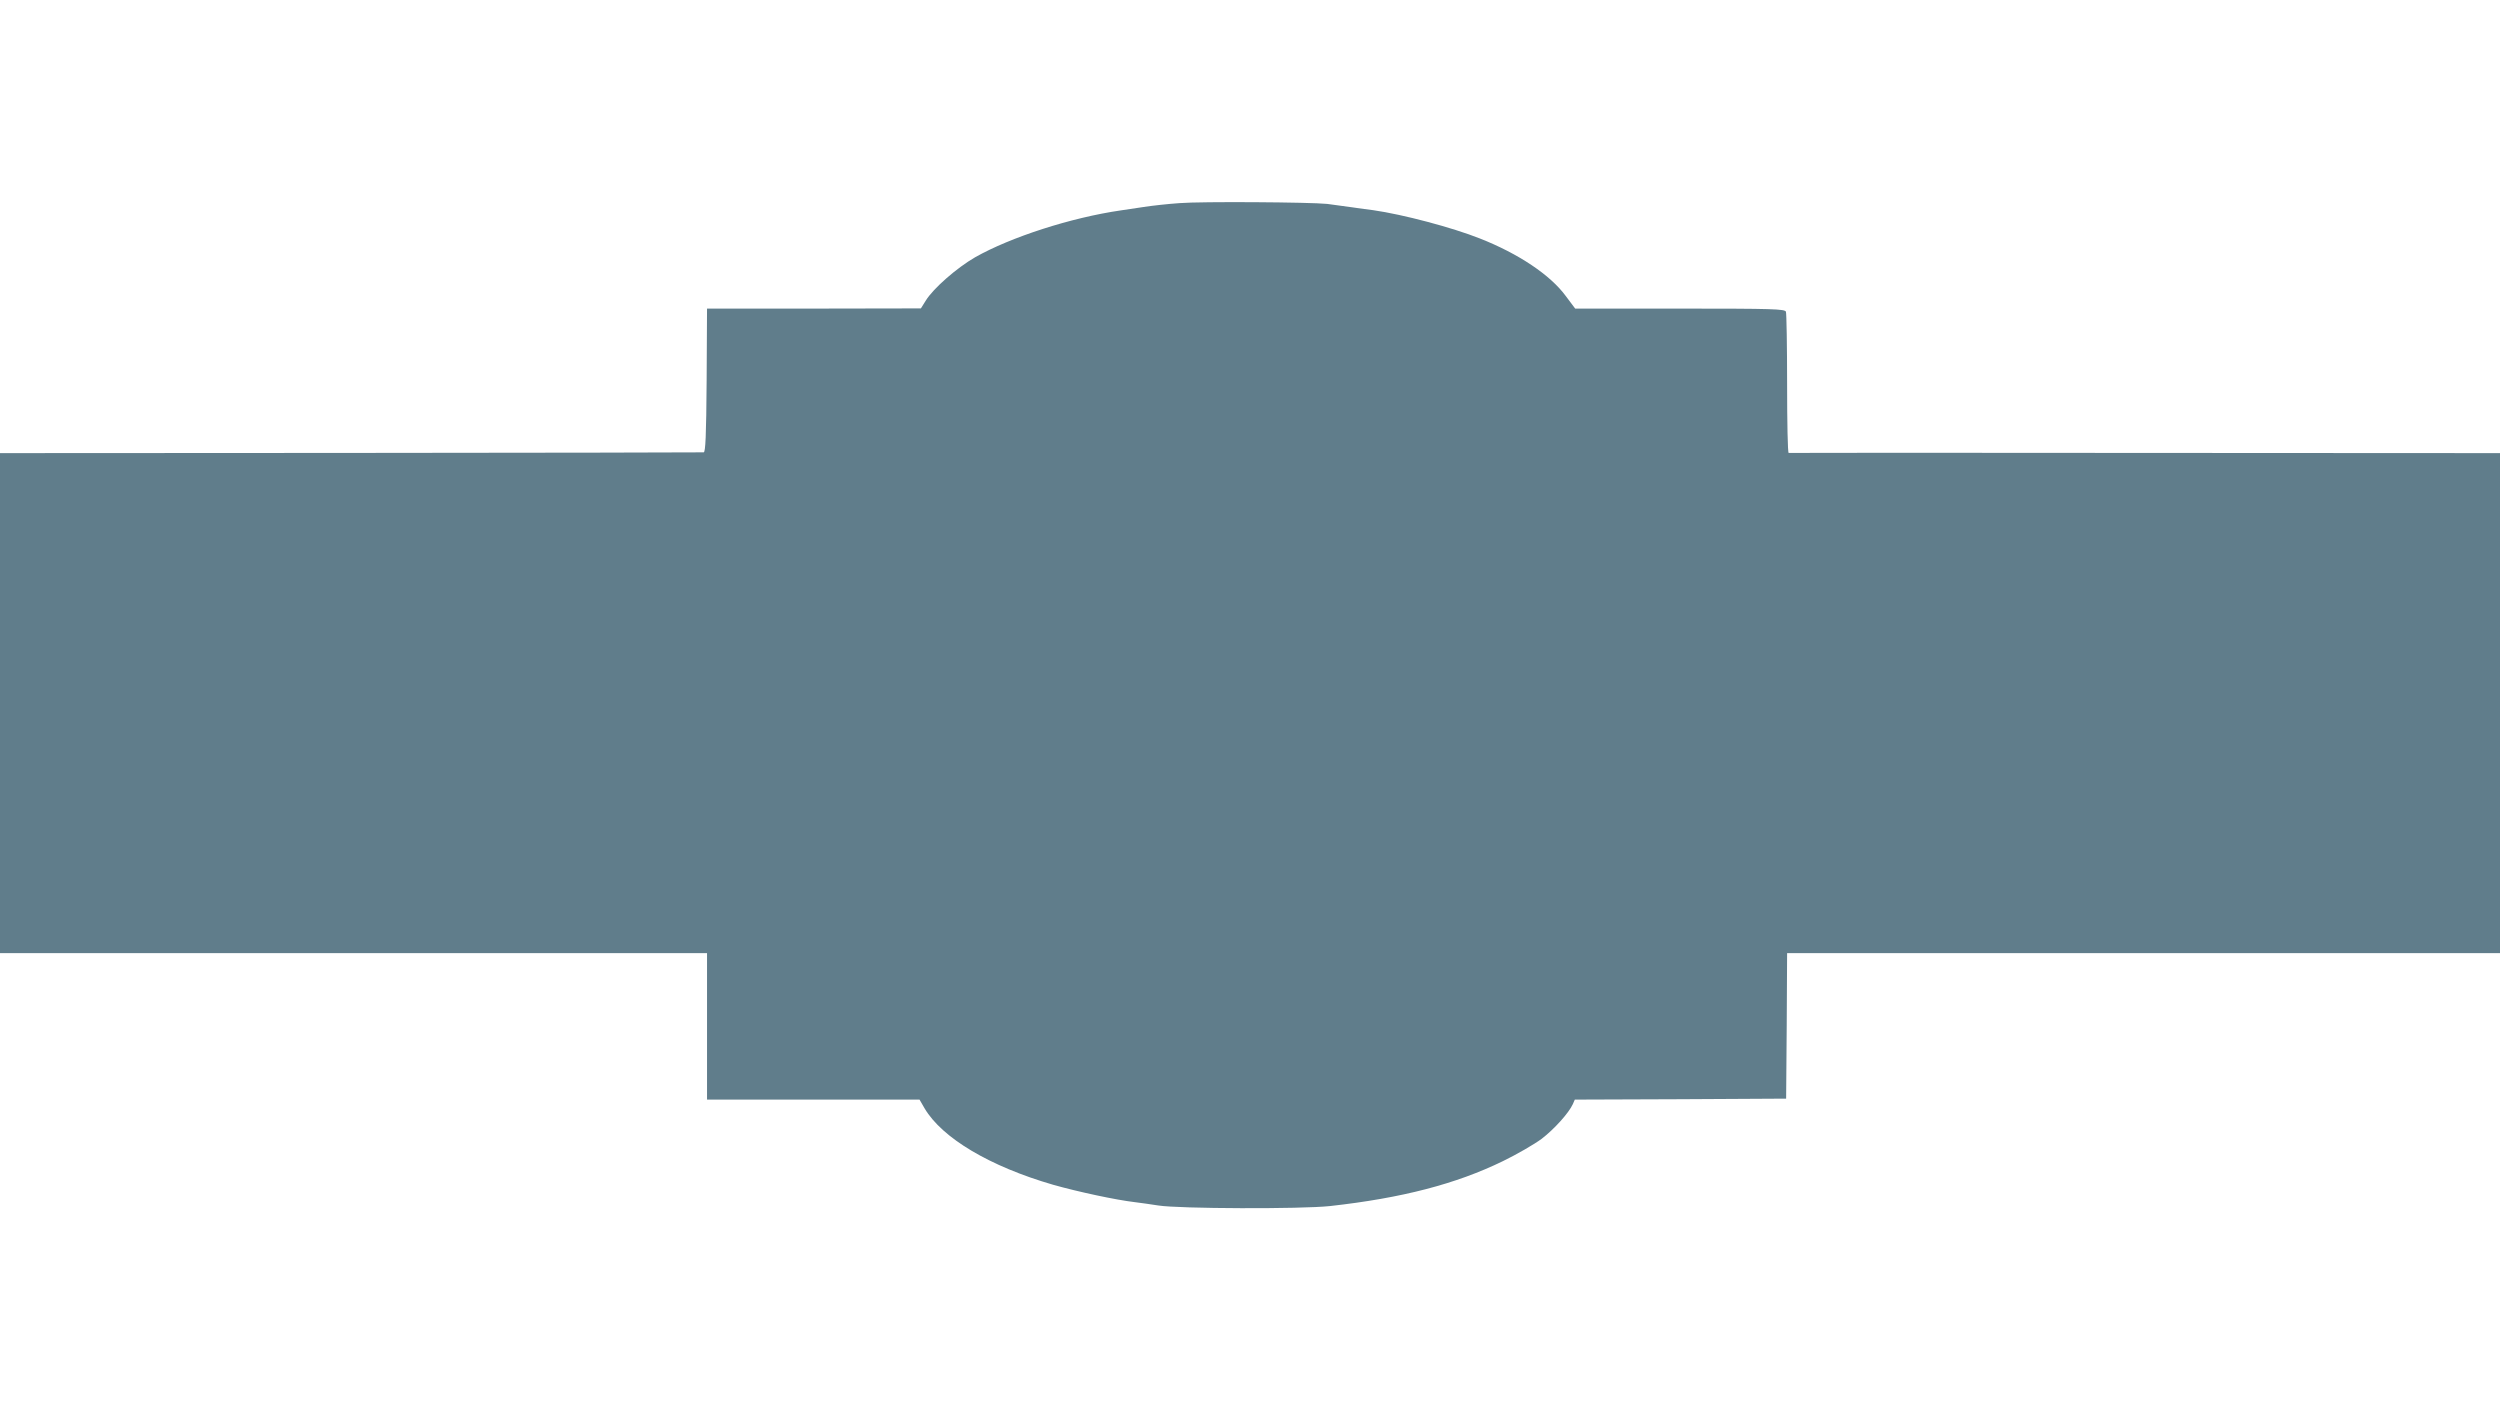 <?xml version="1.0" standalone="no"?>
<!DOCTYPE svg PUBLIC "-//W3C//DTD SVG 20010904//EN"
 "http://www.w3.org/TR/2001/REC-SVG-20010904/DTD/svg10.dtd">
<svg version="1.0" xmlns="http://www.w3.org/2000/svg"
 width="1280pt" height="720pt" viewBox="0 0 1280 720"
 preserveAspectRatio="xMidYMid meet">
<g transform="translate(0,720) scale(0.1,-0.1)"
fill="#607d8b" stroke="none">
<path d="M6039 6160 c-58 -4 -141 -13 -185 -20 -43 -6 -95 -14 -114 -17 -256
-37 -565 -137 -747 -240 -94 -54 -215 -160 -253 -222 l-25 -40 -547 -1 -548 0
-2 -367 c-2 -286 -6 -368 -15 -369 -7 -1 -821 -2 -1808 -3 l-1795 -1 0 -1280
0 -1280 1810 0 1810 0 0 -375 0 -375 544 0 544 0 26 -45 c90 -152 334 -297
658 -391 127 -36 323 -78 418 -89 30 -4 84 -11 120 -17 105 -17 733 -19 880
-3 368 41 645 113 885 230 72 35 160 86 198 114 65 50 139 132 160 178 l10 23
541 2 541 3 3 373 2 372 1825 0 1825 0 0 1280 0 1280 -1817 1 c-1000 1 -1821
1 -1825 0 -5 0 -8 158 -8 353 0 195 -3 361 -6 370 -6 14 -63 16 -543 16 l-536
0 -48 64 c-79 108 -242 217 -440 295 -141 56 -393 123 -547 145 -19 2 -69 9
-110 15 -41 6 -97 13 -125 17 -87 9 -646 13 -756 4z"/>
</g>
</svg>

